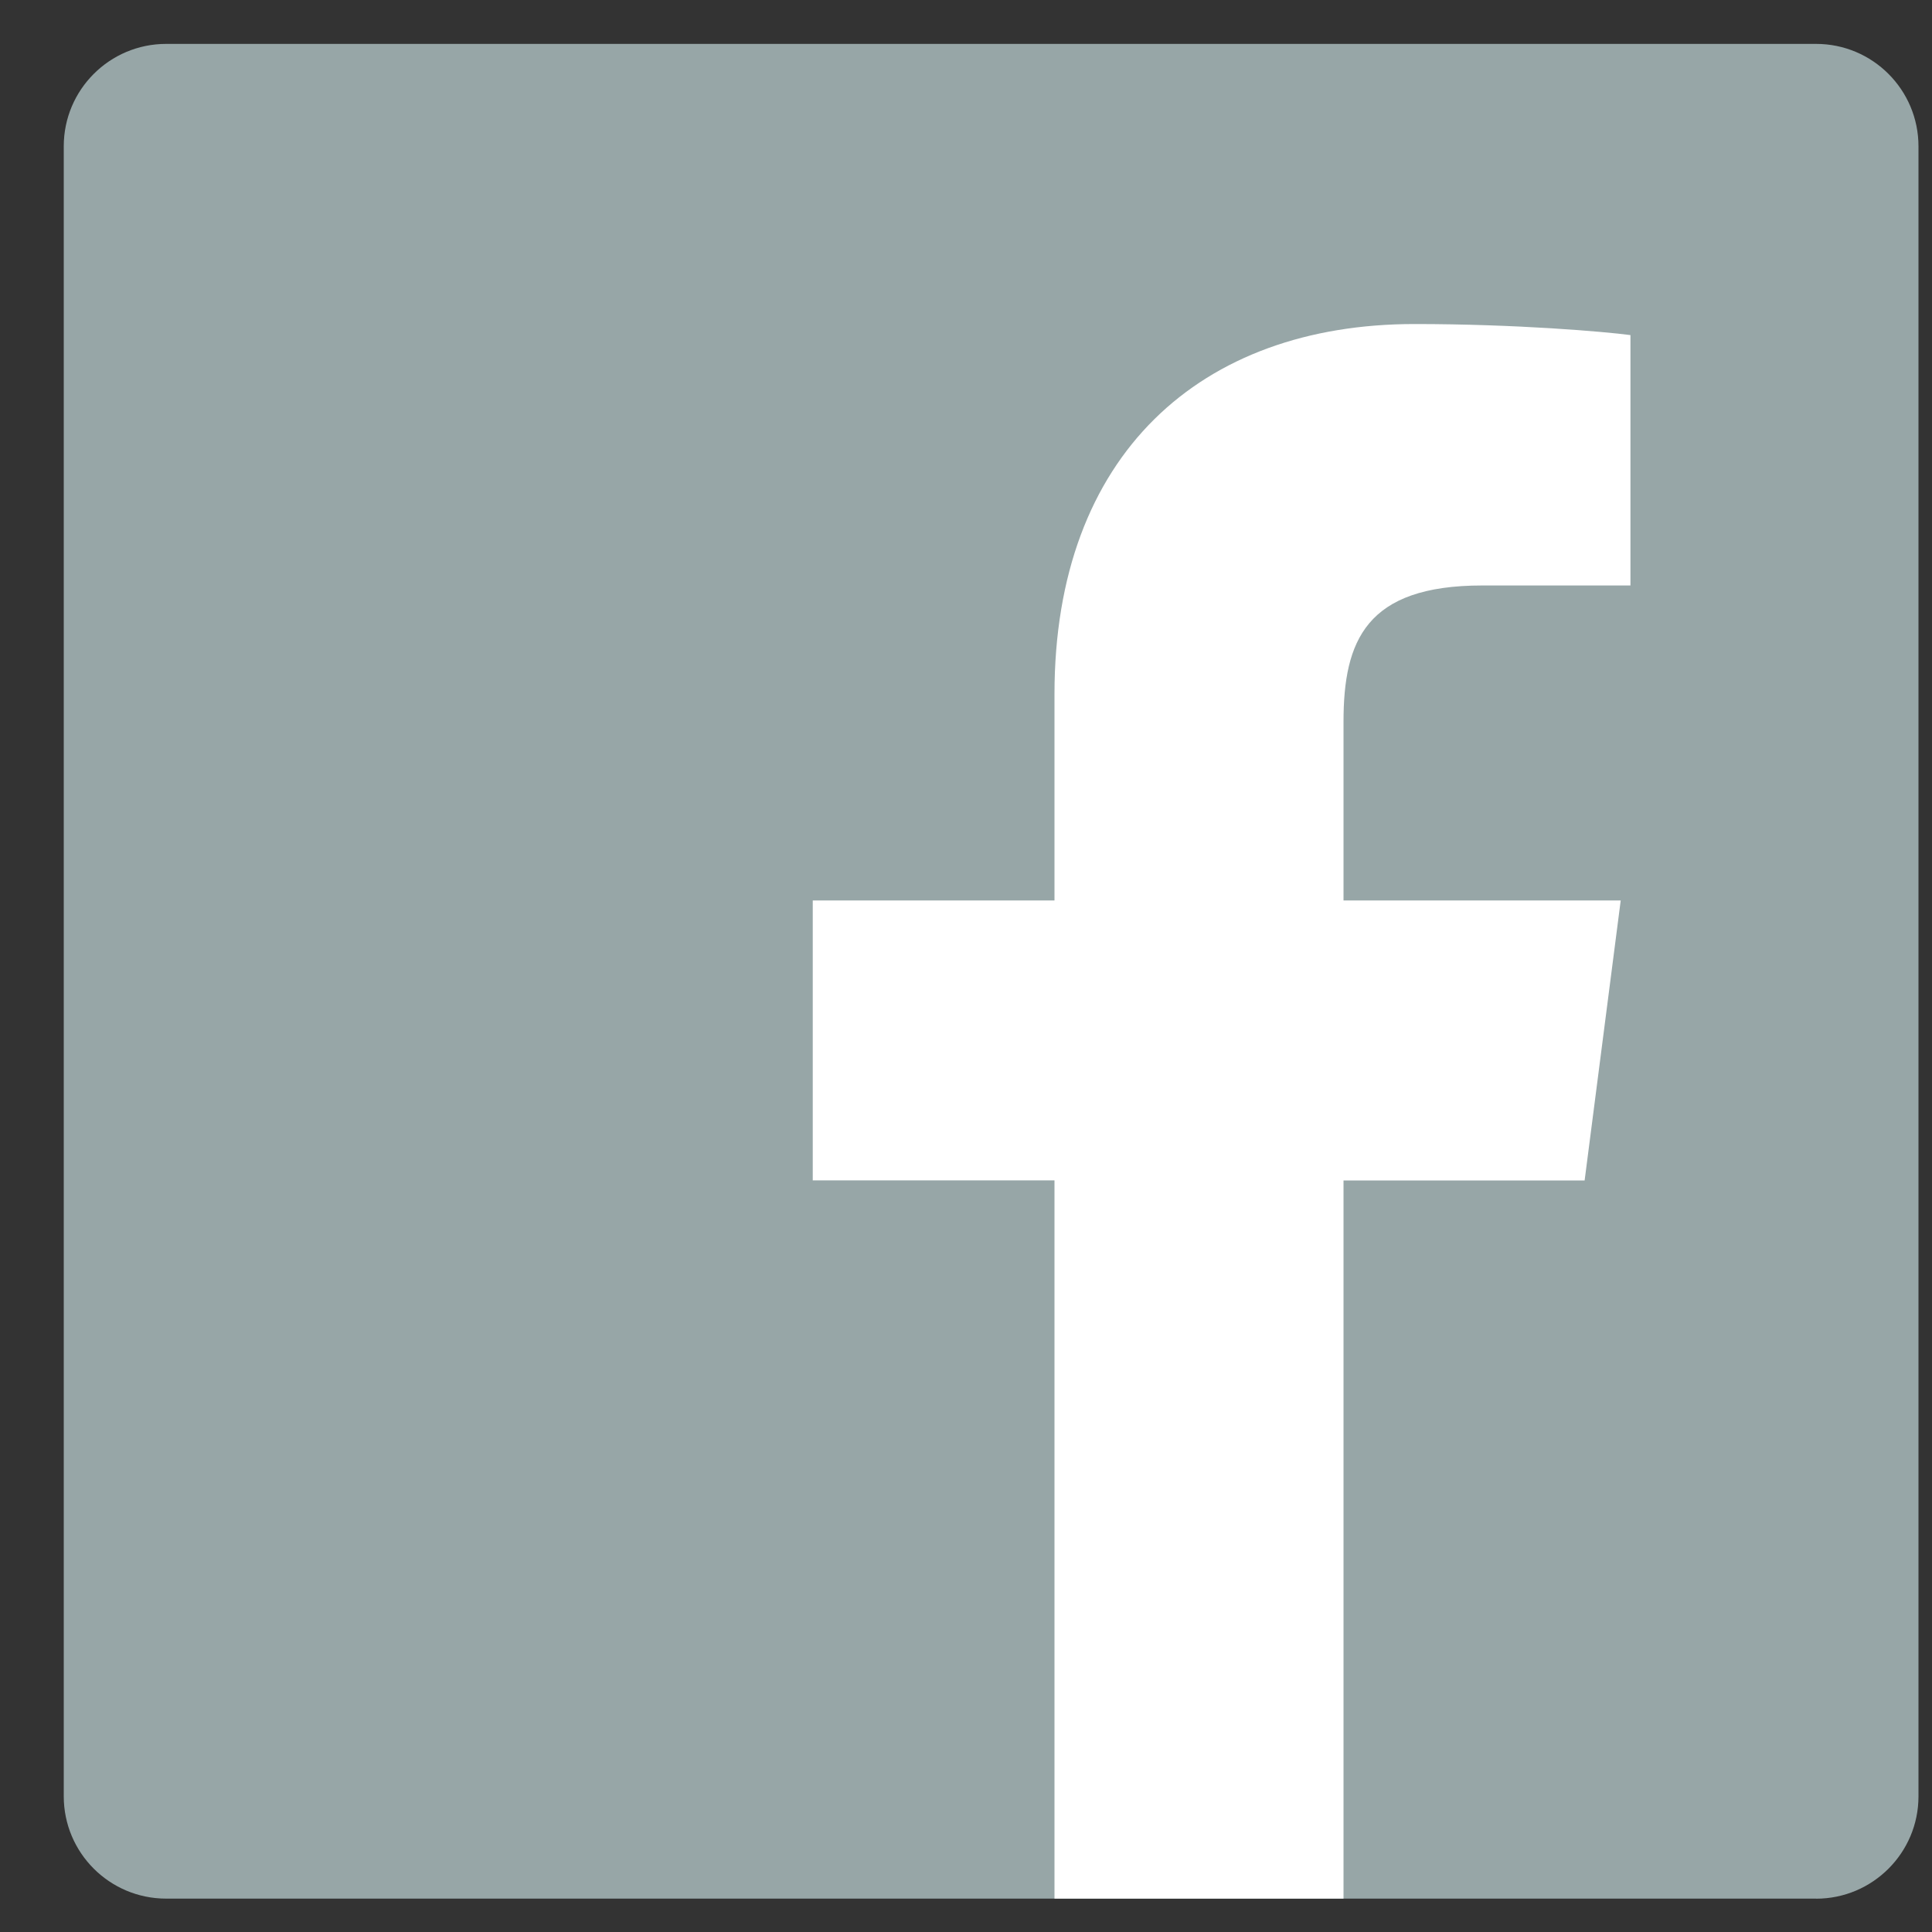 <?xml version="1.0" encoding="UTF-8" standalone="no"?><!DOCTYPE svg PUBLIC "-//W3C//DTD SVG 1.1//EN" "http://www.w3.org/Graphics/SVG/1.1/DTD/svg11.dtd"><svg width="100%" height="100%" viewBox="0 0 25 25" version="1.1" xmlns="http://www.w3.org/2000/svg" xmlns:xlink="http://www.w3.org/1999/xlink" xml:space="preserve" xmlns:serif="http://www.serif.com/" style="fill-rule:evenodd;clip-rule:evenodd;stroke-linejoin:round;stroke-miterlimit:2;"><rect x="0" y="0" width="25" height="25" fill="#333333" stroke="none"/><path id="Blue_1_" d="M23.5,24.569c0.731,0 1.325,-0.593 1.325,-1.324l0,-21.352c0,-0.731 -0.593,-1.325 -1.325,-1.325l-21.35,0c-0.731,0 -1.325,0.593 -1.325,1.325l0,21.351c0,0.731 0.593,1.324 1.325,1.324l21.35,0l0,0.001Z" style="fill:#97a6a7;fill-rule:nonzero;"/><path id="f" d="M17.385,24.569l0,-9.294l3.12,0l0.467,-3.623l-3.587,0l0,-2.312c0,-1.049 0.291,-1.764 1.795,-1.764l1.918,0l0,-3.24c-0.332,-0.044 -1.47,-0.143 -2.795,-0.143c-2.765,0 -4.658,1.688 -4.658,4.788l0,2.671l-3.128,0l0,3.622l3.128,0l0,9.294l3.74,0l0,0.001Z" style="fill:#fff;fill-rule:nonzero;"/></svg>